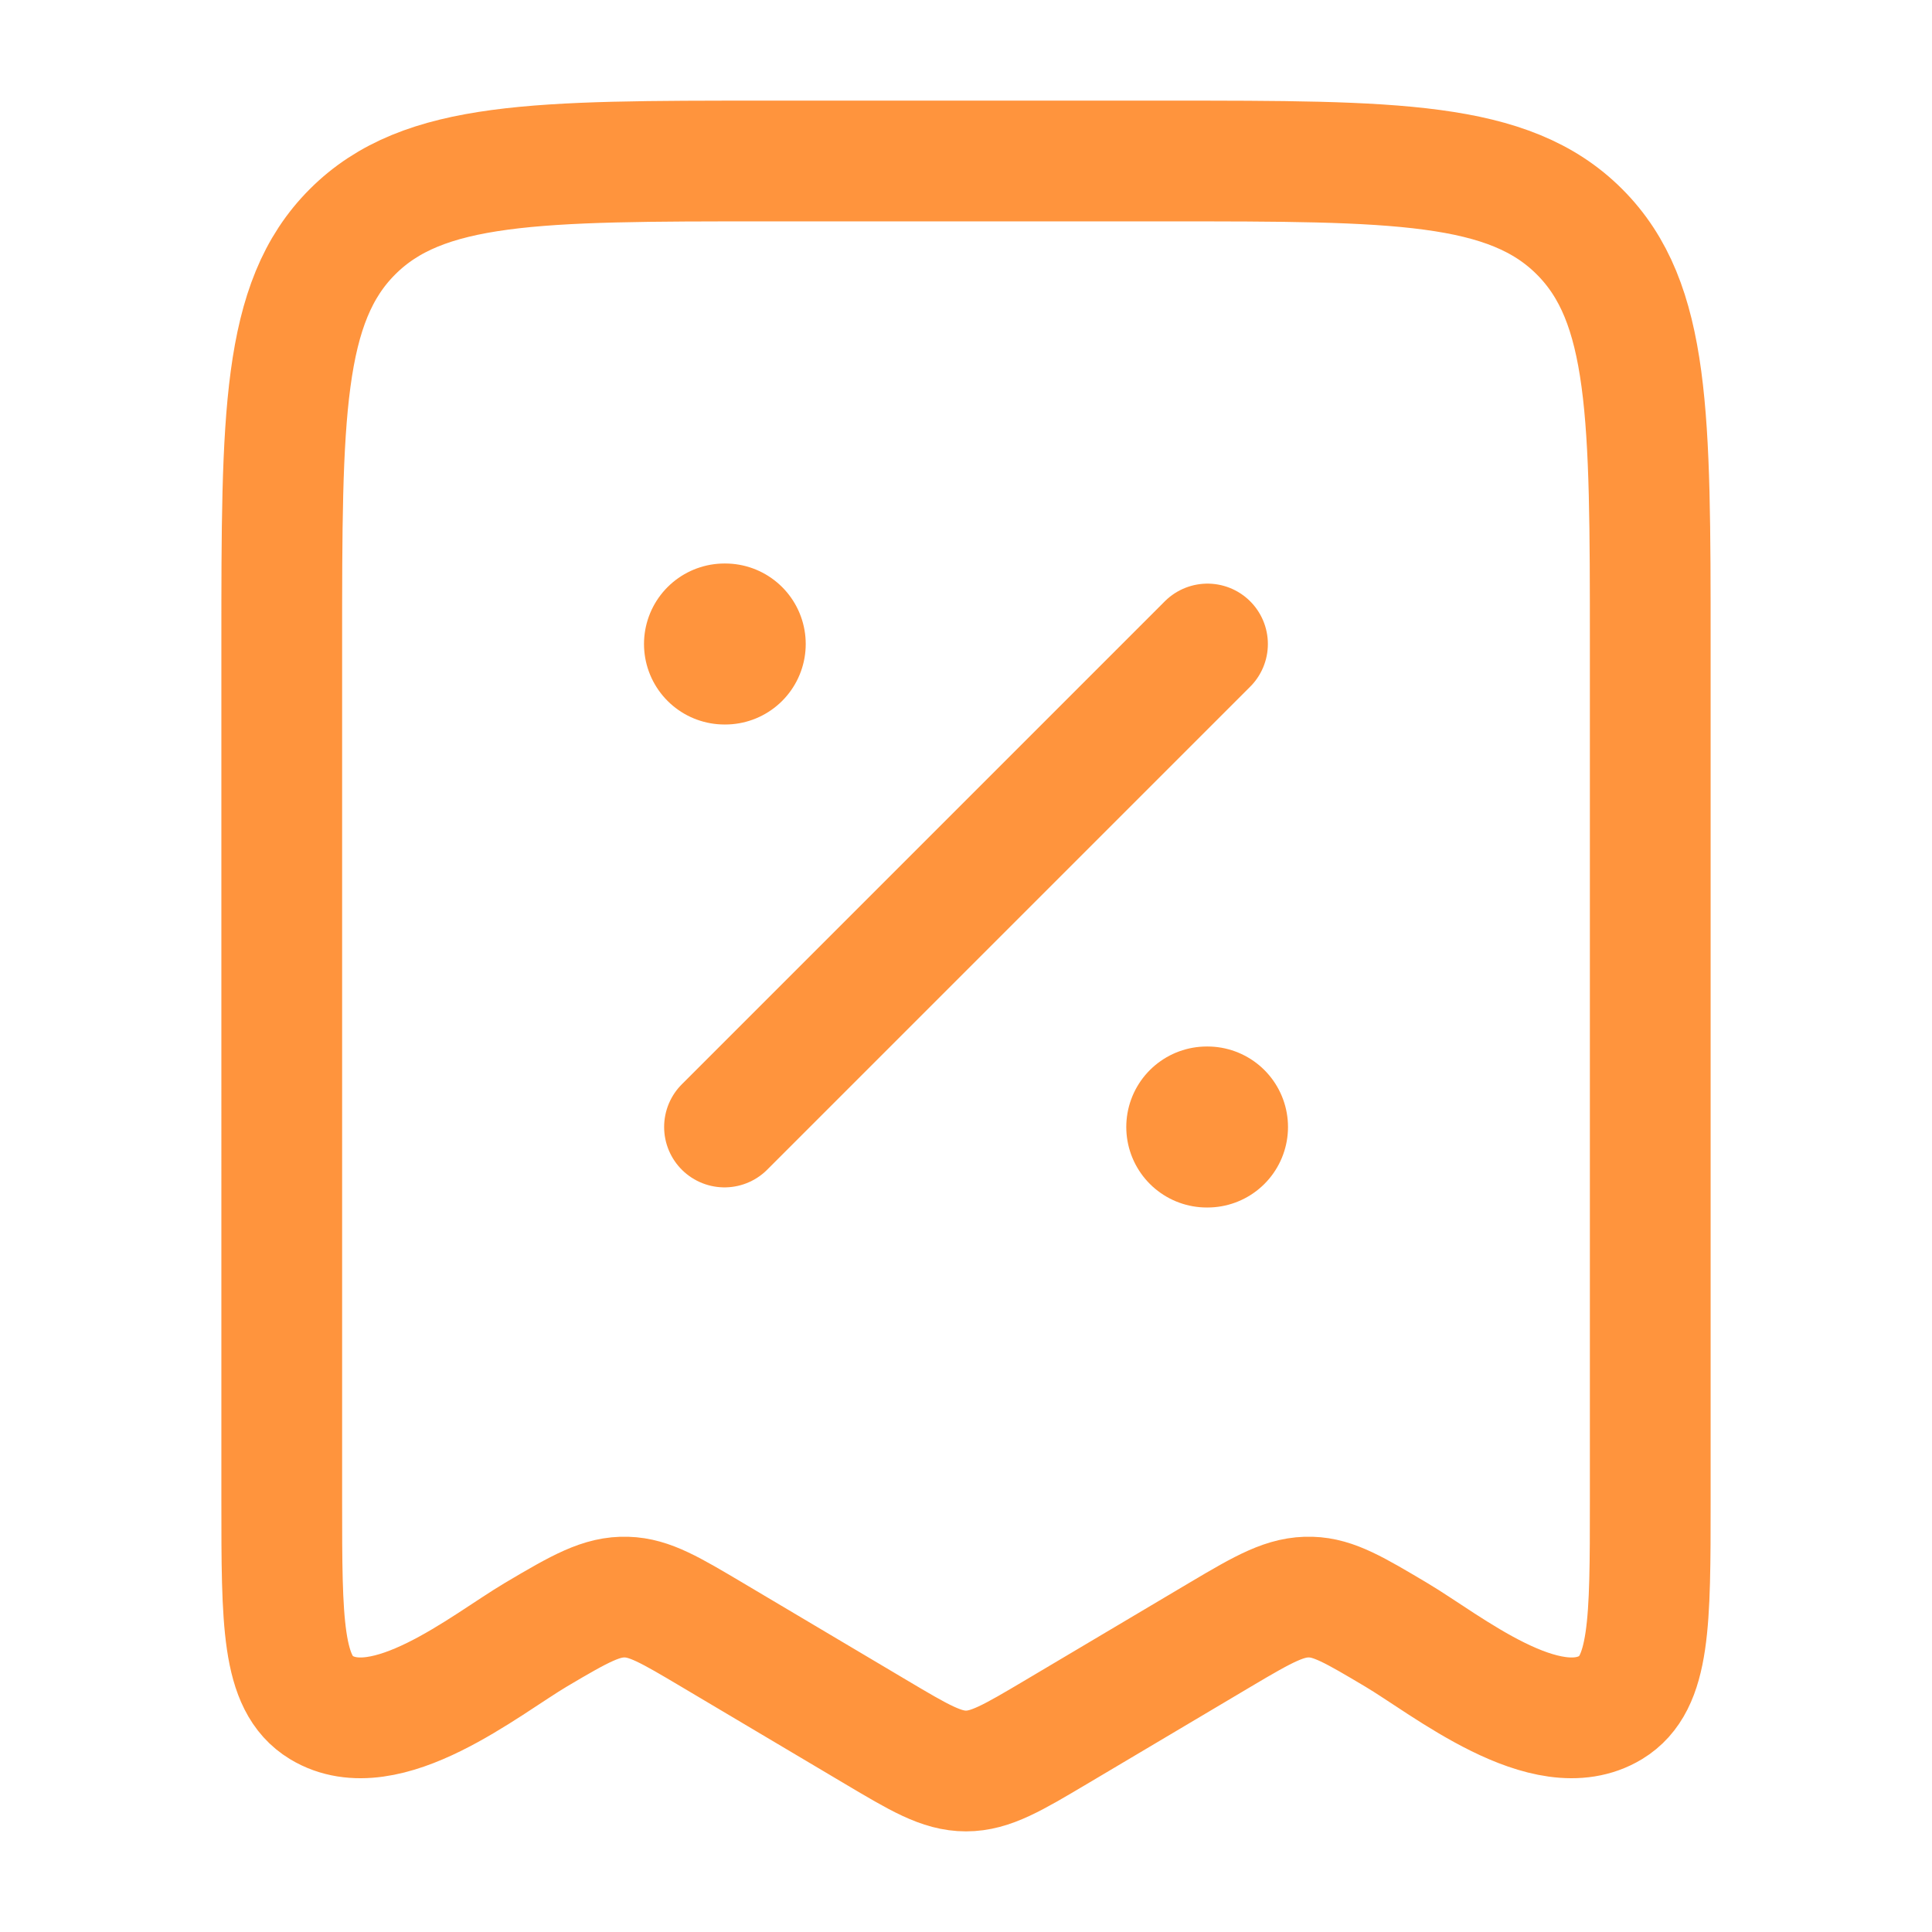 <svg xmlns="http://www.w3.org/2000/svg" version="1.1" xmlns:xlink="http://www.w3.org/1999/xlink" width="512" height="512"><svg xmlns="http://www.w3.org/2000/svg" width="512" height="512" viewBox="0 0 24 24"><g fill="none" stroke="#ff943d" stroke-linecap="round" stroke-linejoin="round" stroke-width="1"><path stroke-width="1.5" d="m10.874 21.512l-2.03-1.205c-.516-.306-.773-.459-1.06-.467c-.308-.01-.57.137-1.127.467c-.624.37-1.864 1.39-2.666.904c-.491-.298-.491-1.054-.491-2.565V8c0-2.828 0-4.243.879-5.121C5.257 2 6.672 2 9.5 2h5c2.828 0 4.243 0 5.121.879c.879.878.879 2.293.879 5.121v10.646c0 1.511 0 2.267-.49 2.565c-.803.486-2.043-.534-2.667-.904c-.515-.306-.773-.459-1.058-.467c-.31-.01-.572.137-1.128.467l-2.03 1.205c-.548.325-.822.488-1.127.488s-.579-.163-1.126-.488M15 8l-6 6"></path><path stroke-width="2" d="M15 14h-.009M9.009 8H9"></path></g></svg><style>@media (prefers-color-scheme: light) { :root { filter: none; } }
@media (prefers-color-scheme: dark) { :root { filter: none; } }
</style></svg>